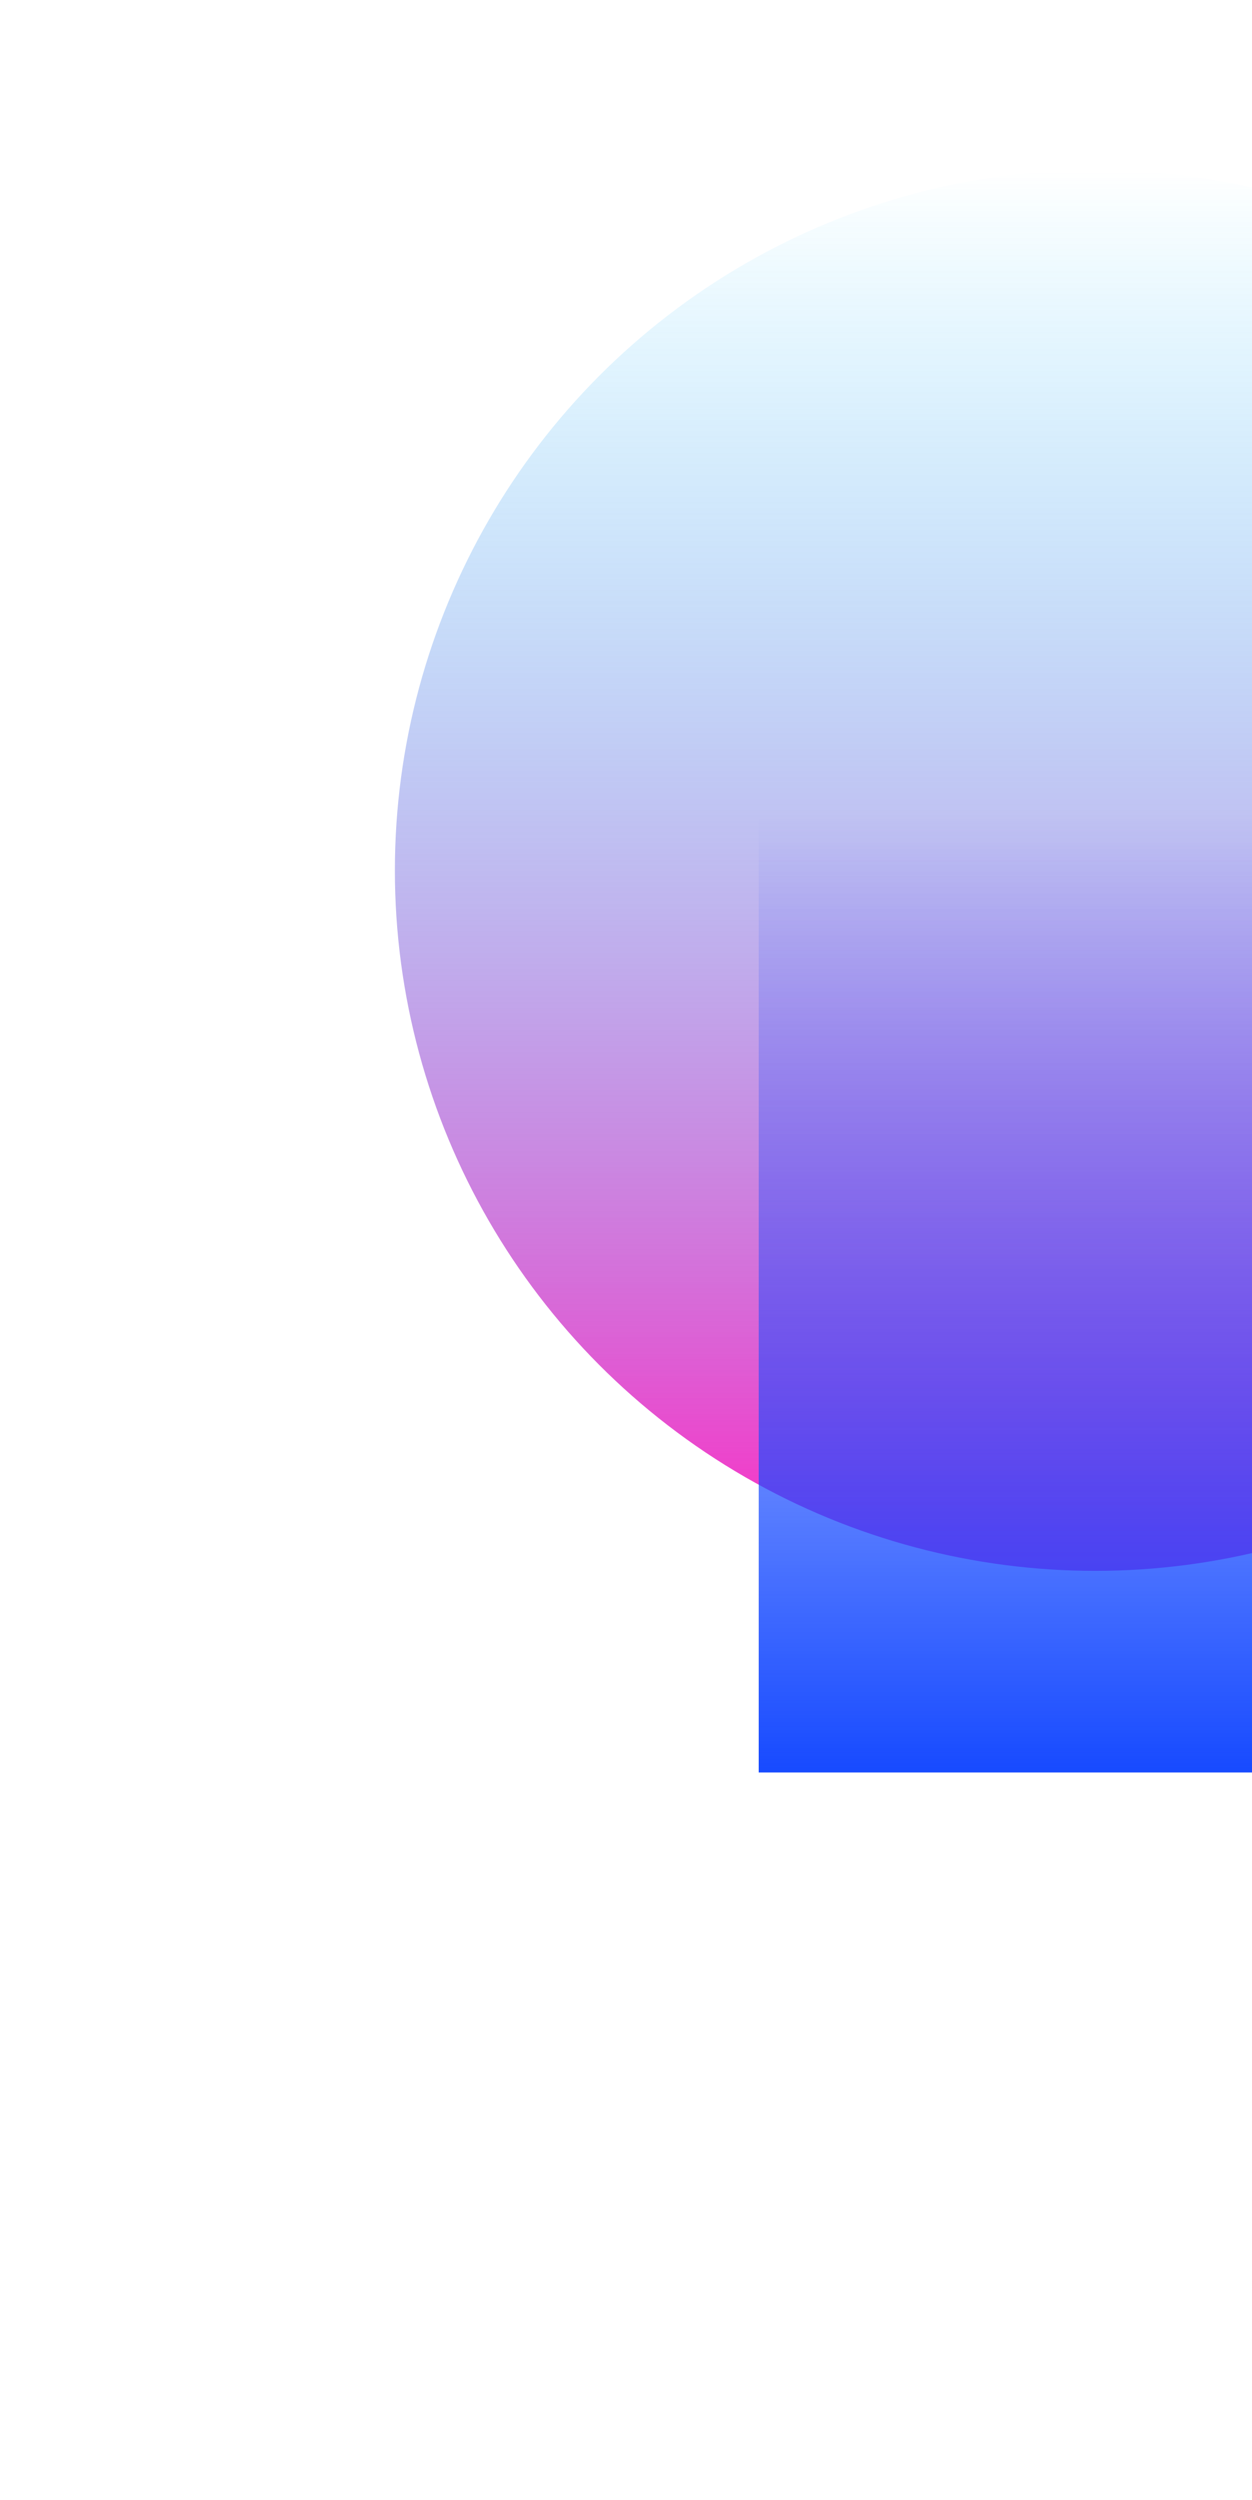 <svg xmlns="http://www.w3.org/2000/svg" width="539" height="1076" viewBox="0 0 539 1076" fill="none"><g clip-path="url(#clip0_415_2660)"><g filter="url(#filter0_f_415_2660)"><circle cx="471.5" cy="374.641" r="301.5" fill="url(#paint0_linear_415_2660)"></circle></g><g filter="url(#filter1_f_415_2660)"><rect x="326.633" y="351.844" width="289.734" height="411.069" fill="url(#paint1_linear_415_2660)"></rect></g></g><defs><filter id="filter0_f_415_2660" x="-30" y="-126.859" width="1003" height="1003" filterUnits="userSpaceOnUse" color-interpolation-filters="sRGB"><feGaussianBlur stdDeviation="100"></feGaussianBlur></filter><filter id="filter1_f_415_2660" x="126.633" y="151.844" width="689.734" height="811.069" filterUnits="userSpaceOnUse" color-interpolation-filters="sRGB"><feGaussianBlur stdDeviation="100"></feGaussianBlur></filter><linearGradient id="paint0_linear_415_2660" x1="471.5" y1="73.141" x2="471.5" y2="676.141" gradientUnits="userSpaceOnUse"><stop stop-color="#00C2FF" stop-opacity="0"></stop><stop offset="1" stop-color="#FF29C3"></stop></linearGradient><linearGradient id="paint1_linear_415_2660" x1="471.5" y1="351.844" x2="471.5" y2="762.913" gradientUnits="userSpaceOnUse"><stop stop-color="#184BFF" stop-opacity="0"></stop><stop offset="1" stop-color="#174AFF"></stop></linearGradient><clipPath id="clip0_415_2660"><rect width="539" height="1076" fill="white"></rect></clipPath></defs></svg>